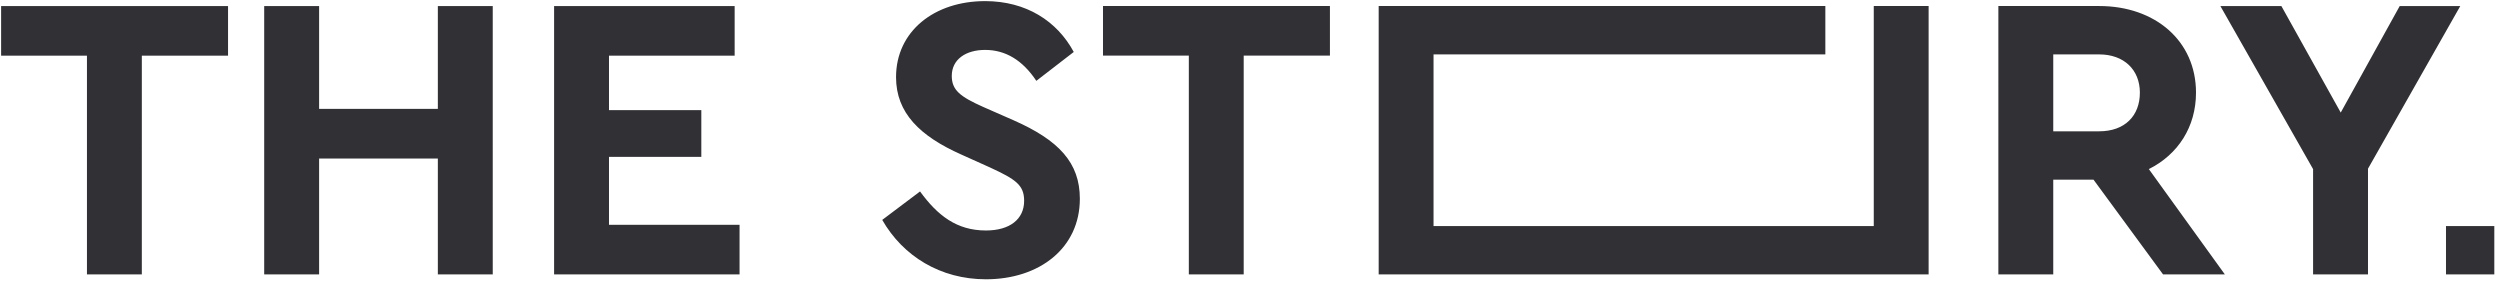 <svg xmlns="http://www.w3.org/2000/svg" width="202" height="23" viewBox="0 0 202 23">
    <g fill="#313135" fill-rule="evenodd">
        <path d="M197.636 22.173h3.905v-3.906h-3.905zM191.334 13.63v8.543h-4.437v-8.51L179.406.488h4.929l4.796 8.607 4.766-8.607h4.894zM165.903 10.609h3.714c2.07 0 3.285-1.252 3.285-3.125 0-1.84-1.28-3.088-3.285-3.088h-3.714v6.213zm8.873 11.564l-5.62-7.656h-3.253v7.656h-4.435V.487h8.149c4.533 0 7.82 2.827 7.82 6.997 0 2.762-1.446 4.997-3.811 6.178l6.143 8.511h-4.993zM151.4.487v17.778H115.83V4.396h31.658V.487h-36.091v21.685h44.436V.487zM96.057 4.495h-6.935V.487h18.336v4.008h-6.967v17.678h-4.434zM74.34 15.47c1.412 1.937 2.957 3.153 5.322 3.153 1.94 0 3.088-.919 3.088-2.397 0-1.28-.69-1.74-2.759-2.695l-2.333-1.05C74.339 11.001 72.4 9.13 72.4 6.237 72.4 2.523 75.49.09 79.596.09c3.319 0 5.816 1.613 7.163 4.109l-3.023 2.333c-1.117-1.676-2.496-2.499-4.14-2.499-1.544 0-2.693.755-2.693 2.103 0 1.151.69 1.677 2.53 2.5l2.464 1.082c3.647 1.61 5.355 3.418 5.355 6.344 0 3.975-3.252 6.504-7.59 6.504-3.68 0-6.703-1.872-8.378-4.798l3.055-2.299zM44.771.488v21.685h14.985v-4.008H49.207v-5.489h7.46V8.898h-7.46V4.496H59.36V.488zM35.378.488v8.311h-9.594V.488h-4.437v21.685h4.437v-9.366h9.594v9.366h4.436V.488zM.09.488v4.008h6.936v17.677h4.434V4.496h6.966V.488z"/>
    </g>
</svg>
